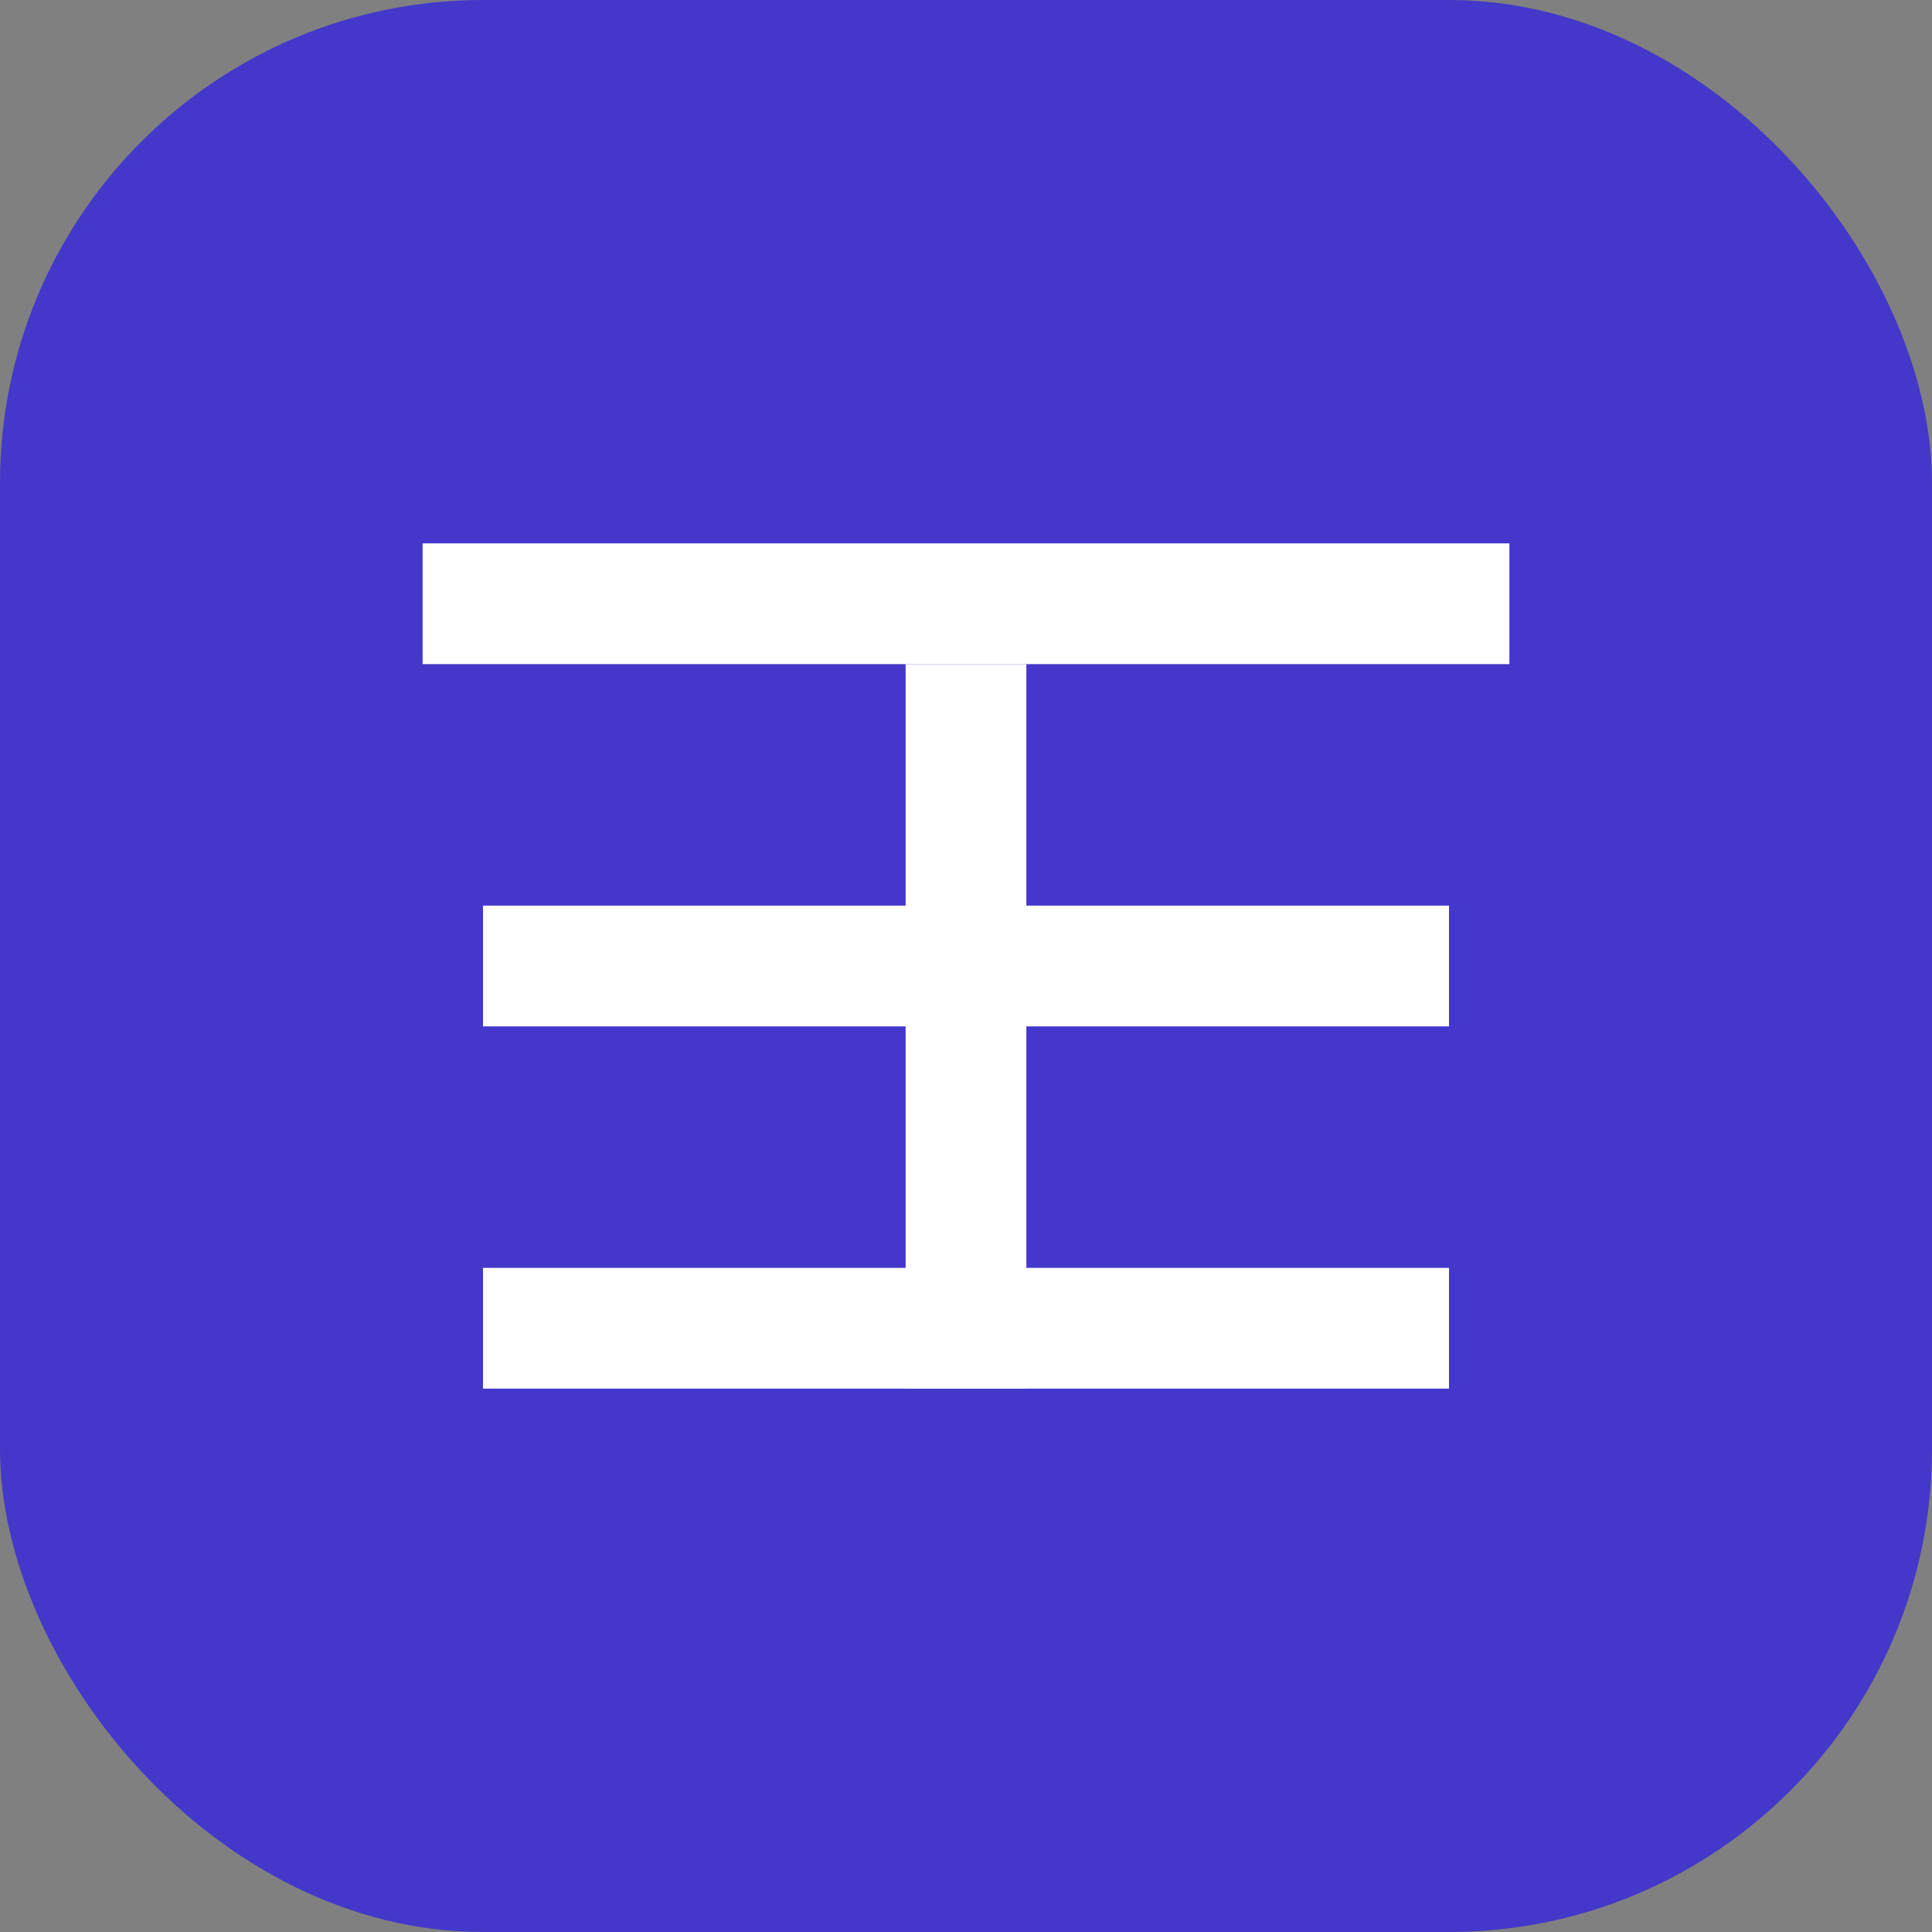 <svg width="32" height="32" viewBox="0 0 32 32" fill="none" xmlns="http://www.w3.org/2000/svg">
  <rect x="0" y="0" width="32" height="32" fill="#808080" stroke="none"/>
  <rect width="32" height="32" rx="8" fill="#4338CA"/>
  <path d="M7 9H25V11H7V9Z" fill="white"/>
  <path d="M15 11H17V23H15V11Z" fill="white"/>
  <path d="M8 15H24V17H8V15Z" fill="white"/>
  <path d="M8 21H24V23H8V21Z" fill="white"/>
</svg>